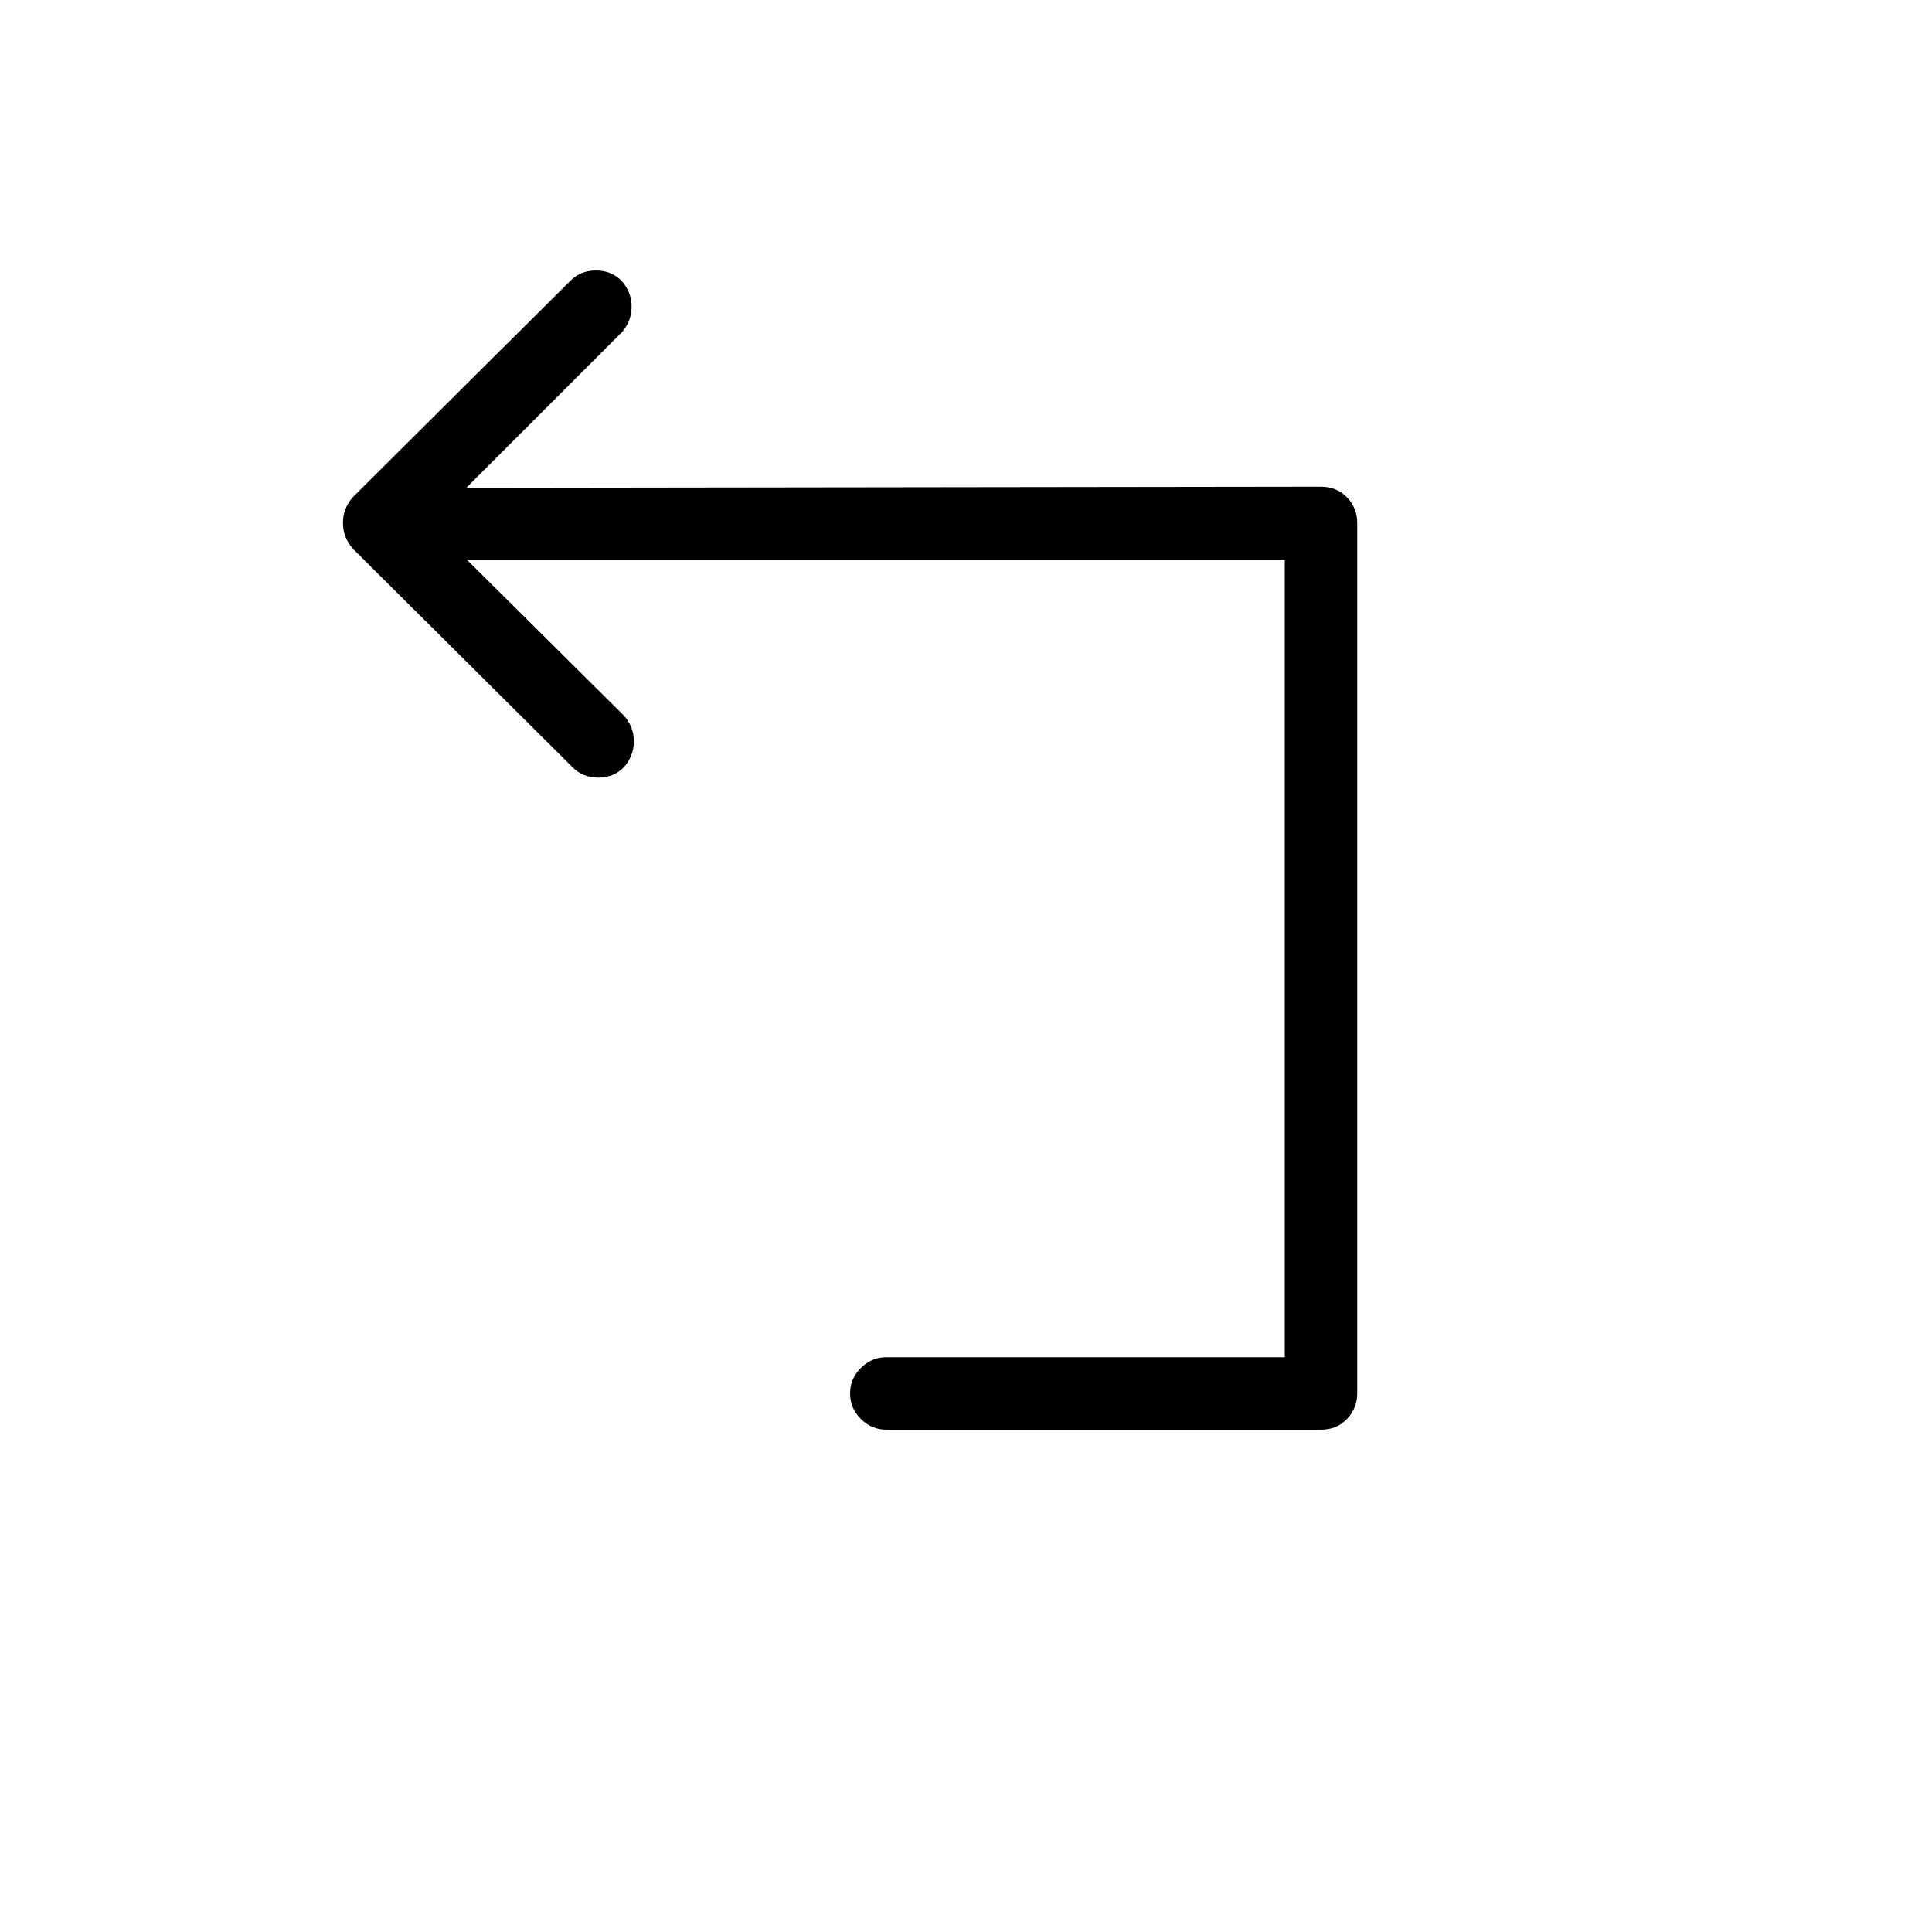 <svg xmlns="http://www.w3.org/2000/svg" version="1.1" xmlns:xlink="http://www.w3.org/1999/xlink" width="100%" height="100%" id="svgWorkerArea" viewBox="-25 -25 625 625" xmlns:idraw="https://idraw.muisca.co" style="background: white;"><defs id="defsdoc"><pattern id="patternBool" x="0" y="0" width="10" height="10" patternUnits="userSpaceOnUse" patternTransform="rotate(35)"><circle cx="5" cy="5" r="4" style="stroke: none;fill: #ff000070;"></circle></pattern></defs><g id="fileImp-230285874" class="cosito"><path id="pathImp-817109075" class="grouped" d="M414.062 144.165C414.062 140.991 412.964 138.245 410.767 135.925 408.569 133.606 405.762 132.446 402.344 132.446 402.344 132.446 125.855 132.812 125.855 132.812 125.855 132.812 176.025 82.642 176.025 82.642 178.223 80.2 179.321 77.393 179.321 74.219 179.321 71.045 178.223 68.237 176.025 65.796 173.828 63.599 171.082 62.5 167.786 62.5 164.49 62.5 161.743 63.599 159.546 65.796 159.546 65.796 89.233 135.742 89.233 135.742 87.036 138.184 85.938 140.991 85.938 144.165 85.938 147.339 87.036 150.147 89.233 152.588 89.233 152.588 160.278 223.267 160.278 223.267 162.476 225.464 165.222 226.562 168.518 226.562 171.814 226.562 174.56 225.464 176.758 223.267 178.955 220.825 180.054 218.018 180.054 214.844 180.054 211.67 178.955 208.862 176.758 206.421 176.758 206.421 126.221 156.25 126.221 156.25 126.221 156.25 390.625 156.25 390.625 156.25 390.625 156.25 390.625 414.062 390.625 414.062 390.625 414.062 261.719 414.062 261.719 414.062 258.545 414.062 255.798 415.222 253.479 417.541 251.16 419.861 250 422.608 250 425.781 250 428.955 251.16 431.702 253.479 434.021 255.798 436.34 258.545 437.5 261.719 437.5 261.719 437.5 402.344 437.5 402.344 437.5 405.762 437.5 408.569 436.34 410.767 434.021 412.964 431.702 414.062 428.955 414.062 425.781 414.062 425.781 414.062 144.165 414.062 144.165 414.062 144.165 414.062 144.165 414.062 144.165"></path></g></svg>
